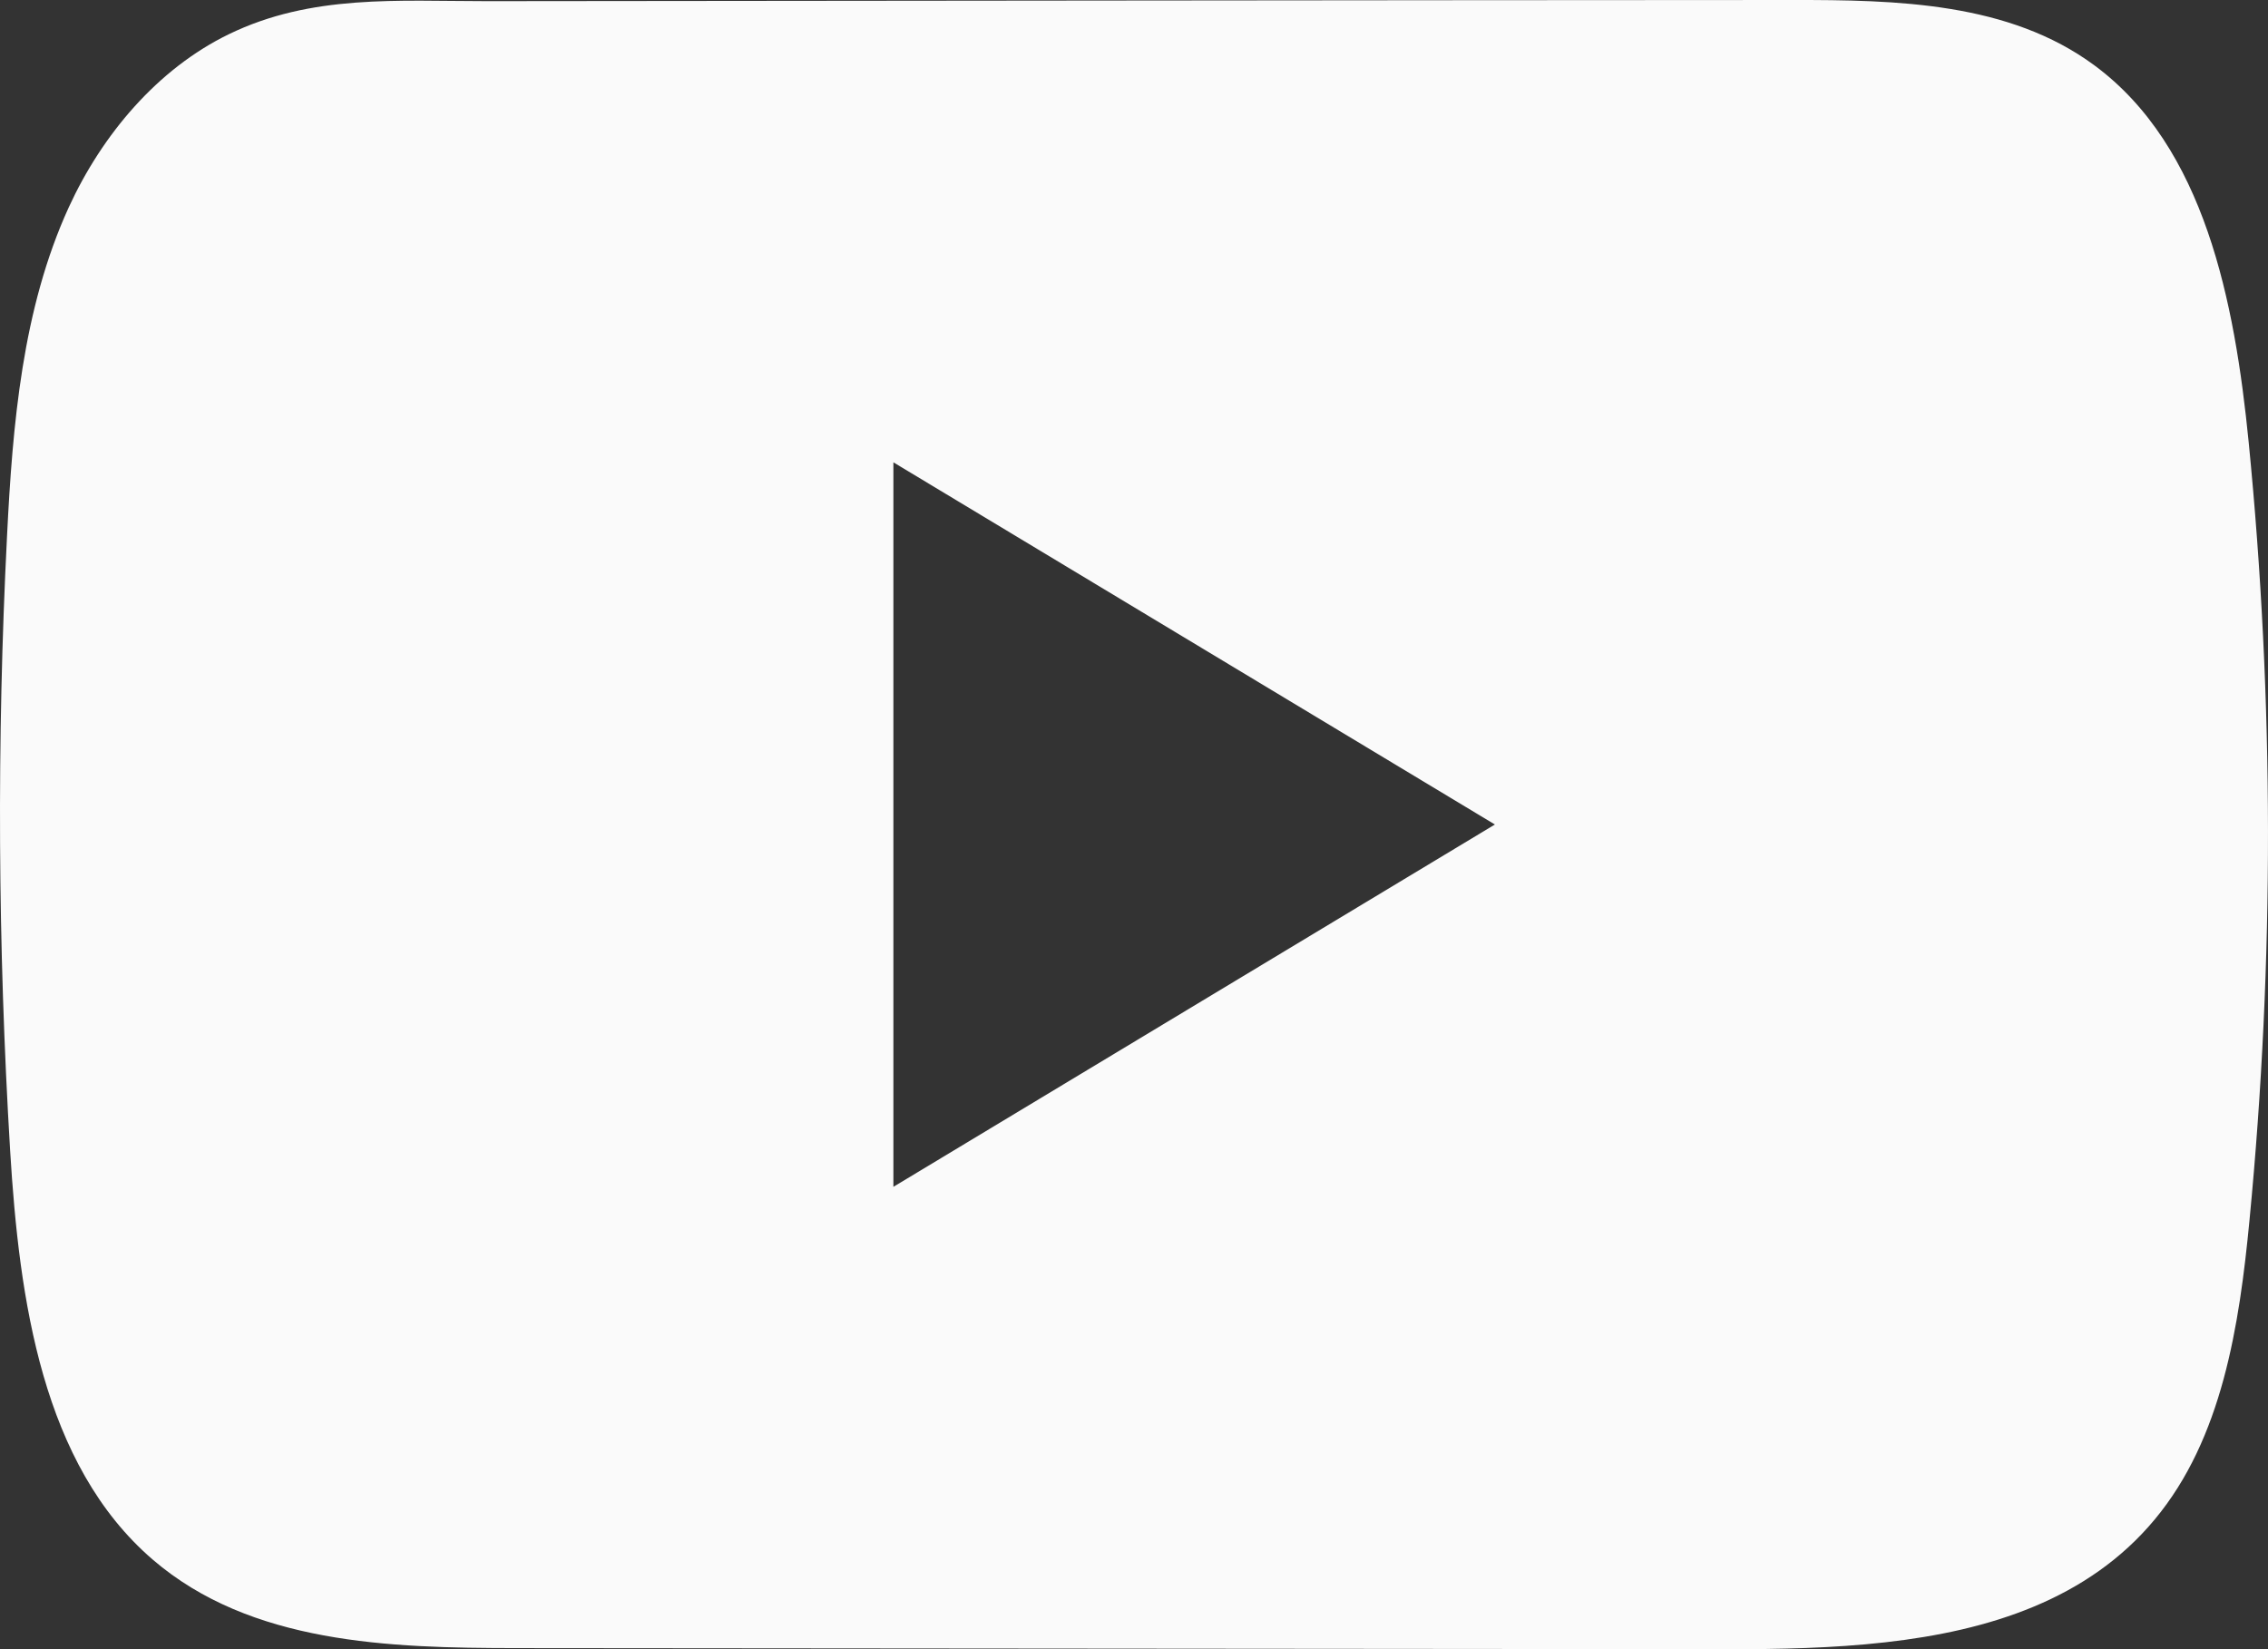 <?xml version="1.0" encoding="UTF-8"?> <svg xmlns="http://www.w3.org/2000/svg" width="88" height="64" viewBox="0 0 88 64" fill="none"><rect x="0" y="0" width="88" height="64" fill="#333333" stroke="none"/><path d="M87.25 17.157C86.71 11.715 85.546 5.699 81.266 2.537C77.95 0.086 73.592 -0.005 69.523 0C60.923 0 52.318 0.015 43.718 0.02C35.445 0.03 27.173 0.035 18.901 0.045C15.446 0.045 12.086 -0.231 8.877 1.329C6.121 2.668 3.964 5.216 2.666 8.05C0.866 11.992 0.489 16.457 0.272 20.817C-0.129 28.755 -0.085 36.714 0.393 44.648C0.745 50.438 1.638 56.836 5.928 60.526C9.731 63.793 15.098 63.954 20.03 63.959C35.687 63.974 51.348 63.989 67.009 64C69.017 64.005 71.111 63.964 73.157 63.733C77.183 63.28 81.019 62.077 83.606 58.965C86.217 55.829 86.888 51.465 87.284 47.331C88.249 37.303 88.239 27.18 87.25 17.157ZM34.664 46.058V17.942L58.003 31.997L34.664 46.058Z" fill="#FAFAFA"></path></svg> 